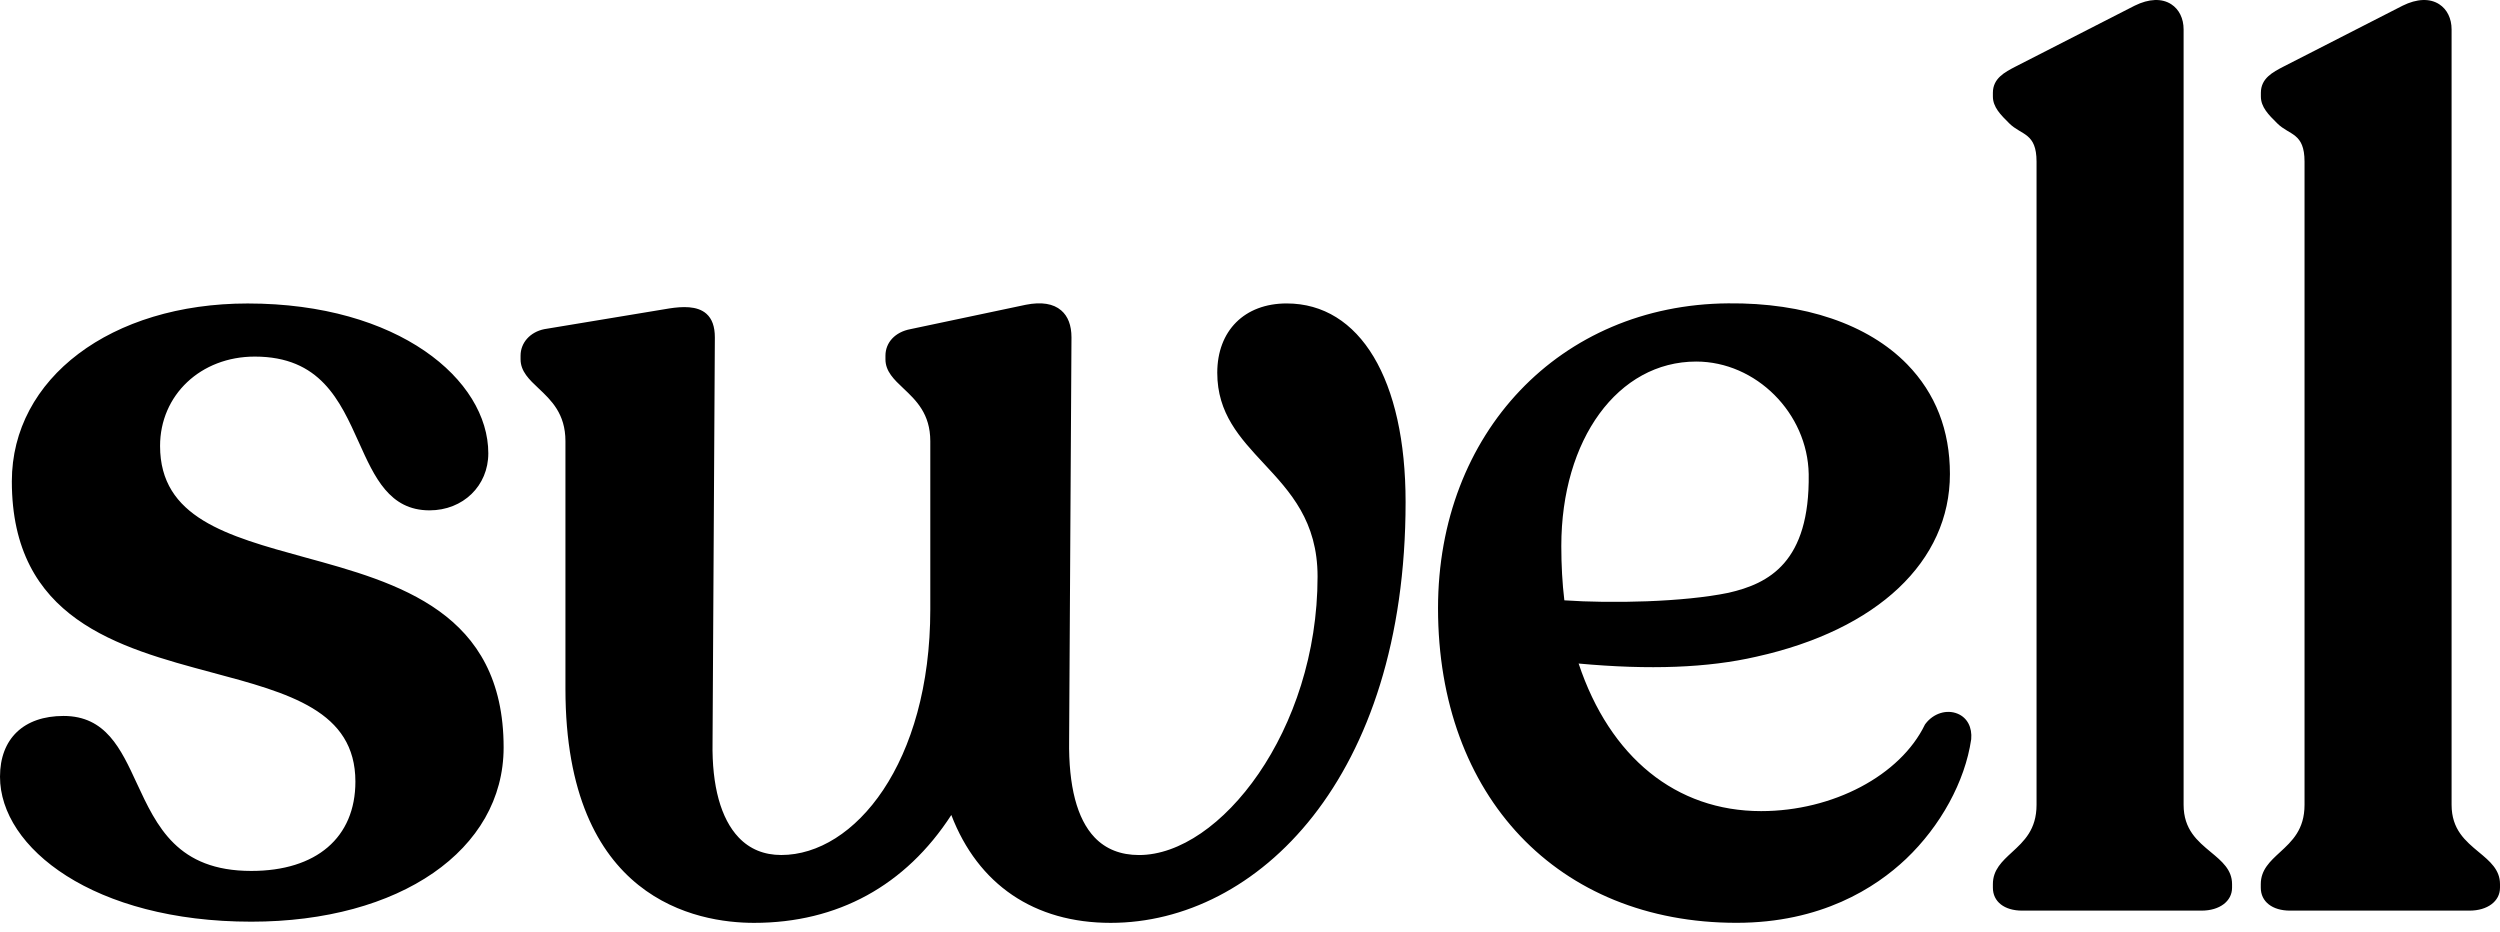<svg width="220" height="82" viewBox="0 0 220 82" fill="none" xmlns="http://www.w3.org/2000/svg"><path d="M26.793 49.036C19.974 47.163 14.086 45.55 14.086 39.245C14.086 34.763 17.664 31.38 22.418 31.38C28.176 31.38 29.908 35.218 31.582 38.934C32.965 42.007 34.275 44.911 37.799 44.911C40.749 44.911 42.971 42.754 42.971 39.892C42.971 33.41 35.049 26.706 21.798 26.706C9.769 26.706 1.042 33.288 1.042 42.359C1.042 54.469 10.405 56.97 18.664 59.184C25.429 60.992 31.275 62.556 31.275 68.781C31.275 73.703 27.847 76.642 22.112 76.642C15.607 76.642 13.799 72.719 12.037 68.926C10.631 65.881 9.301 63.004 5.593 63.004C2.088 63.004 0 65.003 0 68.352C0 74.623 8.267 81.108 22.112 81.108C35.187 81.108 44.319 74.803 44.319 65.773C44.319 53.833 35.01 51.285 26.793 49.036ZM113.226 26.703C109.517 26.703 107.119 29.101 107.119 32.805C107.119 36.383 109.107 38.525 111.218 40.792C113.544 43.29 115.946 45.872 115.946 50.737C115.946 64.314 107.349 75.243 100.239 75.243C98.618 75.243 97.305 74.722 96.324 73.692C94.776 72.064 94.025 69.183 94.083 65.13L94.29 29.691C94.29 28.626 93.983 27.829 93.385 27.315C92.692 26.718 91.65 26.549 90.282 26.817L80.111 28.966C78.778 29.219 77.92 30.131 77.92 31.303V31.621C77.92 32.686 78.686 33.41 79.499 34.176C80.609 35.226 81.866 36.406 81.866 38.823V53.633C81.866 67.156 75.2 75.24 68.753 75.24C67.24 75.24 65.979 74.726 65.002 73.696C63.436 72.048 62.639 69.164 62.704 65.344L62.907 29.691C62.907 28.737 62.666 28.062 62.168 27.614C61.355 26.886 60.003 26.974 58.919 27.139L47.894 28.966C46.645 29.223 45.81 30.162 45.81 31.299V31.617C45.81 32.682 46.576 33.407 47.392 34.173C48.503 35.222 49.759 36.402 49.759 38.819V60.617C49.759 79.208 61.367 81.212 66.359 81.212C73.706 81.212 79.69 77.936 83.716 71.719C86.069 77.848 91.018 81.212 97.737 81.212C110.632 81.212 123.692 68.493 123.692 44.187C123.699 33.403 119.684 26.703 113.226 26.703ZM152.105 52.166C148.14 52.986 141.792 53.116 137.663 52.829C137.483 51.335 137.395 49.734 137.395 48.056C137.395 38.643 142.386 31.817 149.263 31.817C154.53 31.817 159.07 36.356 159.166 41.723C159.273 49.488 155.656 51.358 152.105 52.166ZM172.275 62.808C171.306 62.406 170.141 62.77 169.44 63.697L169.394 63.762C167.226 68.244 161.292 71.378 154.978 71.378C147.501 71.378 141.674 66.655 138.919 58.391C145.175 58.966 150.297 58.771 154.553 57.79C165.226 55.422 171.593 49.408 171.593 41.712C171.593 37.866 170.329 34.621 167.831 32.058C164.391 28.534 158.79 26.626 152.078 26.695C137.287 26.81 126.546 38.092 126.546 53.522C126.546 70.083 137.104 81.208 152.814 81.208C160.242 81.208 165.027 78.147 167.731 75.584C170.773 72.692 172.922 68.765 173.462 65.076L173.466 65.057C173.562 64.007 173.121 63.161 172.275 62.808ZM194.559 74.99C193.379 74.01 192.157 72.999 192.157 70.823V2.583C192.157 1.629 191.763 0.821 191.069 0.373C190.242 -0.163 189.104 -0.121 187.851 0.499L177.355 5.866C176.424 6.349 175.374 6.893 175.374 8.165V8.487C175.374 9.425 176.044 10.092 176.822 10.862C177.891 11.919 179.216 11.67 179.216 14.225V70.819C179.216 73.01 178.113 74.021 177.048 75.002C176.186 75.795 175.374 76.546 175.374 77.799V78.12C175.374 79.346 176.385 80.135 177.948 80.135H193.739C195.318 80.135 196.421 79.312 196.421 78.12V77.799C196.421 76.534 195.517 75.784 194.559 74.99ZM218.142 74.99C216.962 74.01 215.74 72.999 215.74 70.823V2.583C215.74 1.629 215.345 0.821 214.652 0.373C213.825 -0.163 212.683 -0.121 211.434 0.499L200.938 5.866C200.007 6.349 198.957 6.893 198.957 8.165V8.487C198.957 9.425 199.624 10.092 200.405 10.862C201.47 11.919 202.799 11.67 202.799 14.225V70.819C202.799 73.01 201.696 74.021 200.631 75.002C199.769 75.795 198.949 76.546 198.949 77.799V78.12C198.949 79.346 199.964 80.135 201.524 80.135H217.318C218.897 80.135 220 79.312 220 78.12V77.799C220 76.534 219.1 75.784 218.142 74.99Z" fill="#57349B" style="fill:#57349B;fill:color(display-p3 0.341 0.204 0.608);fill-opacity:1;"/></svg>